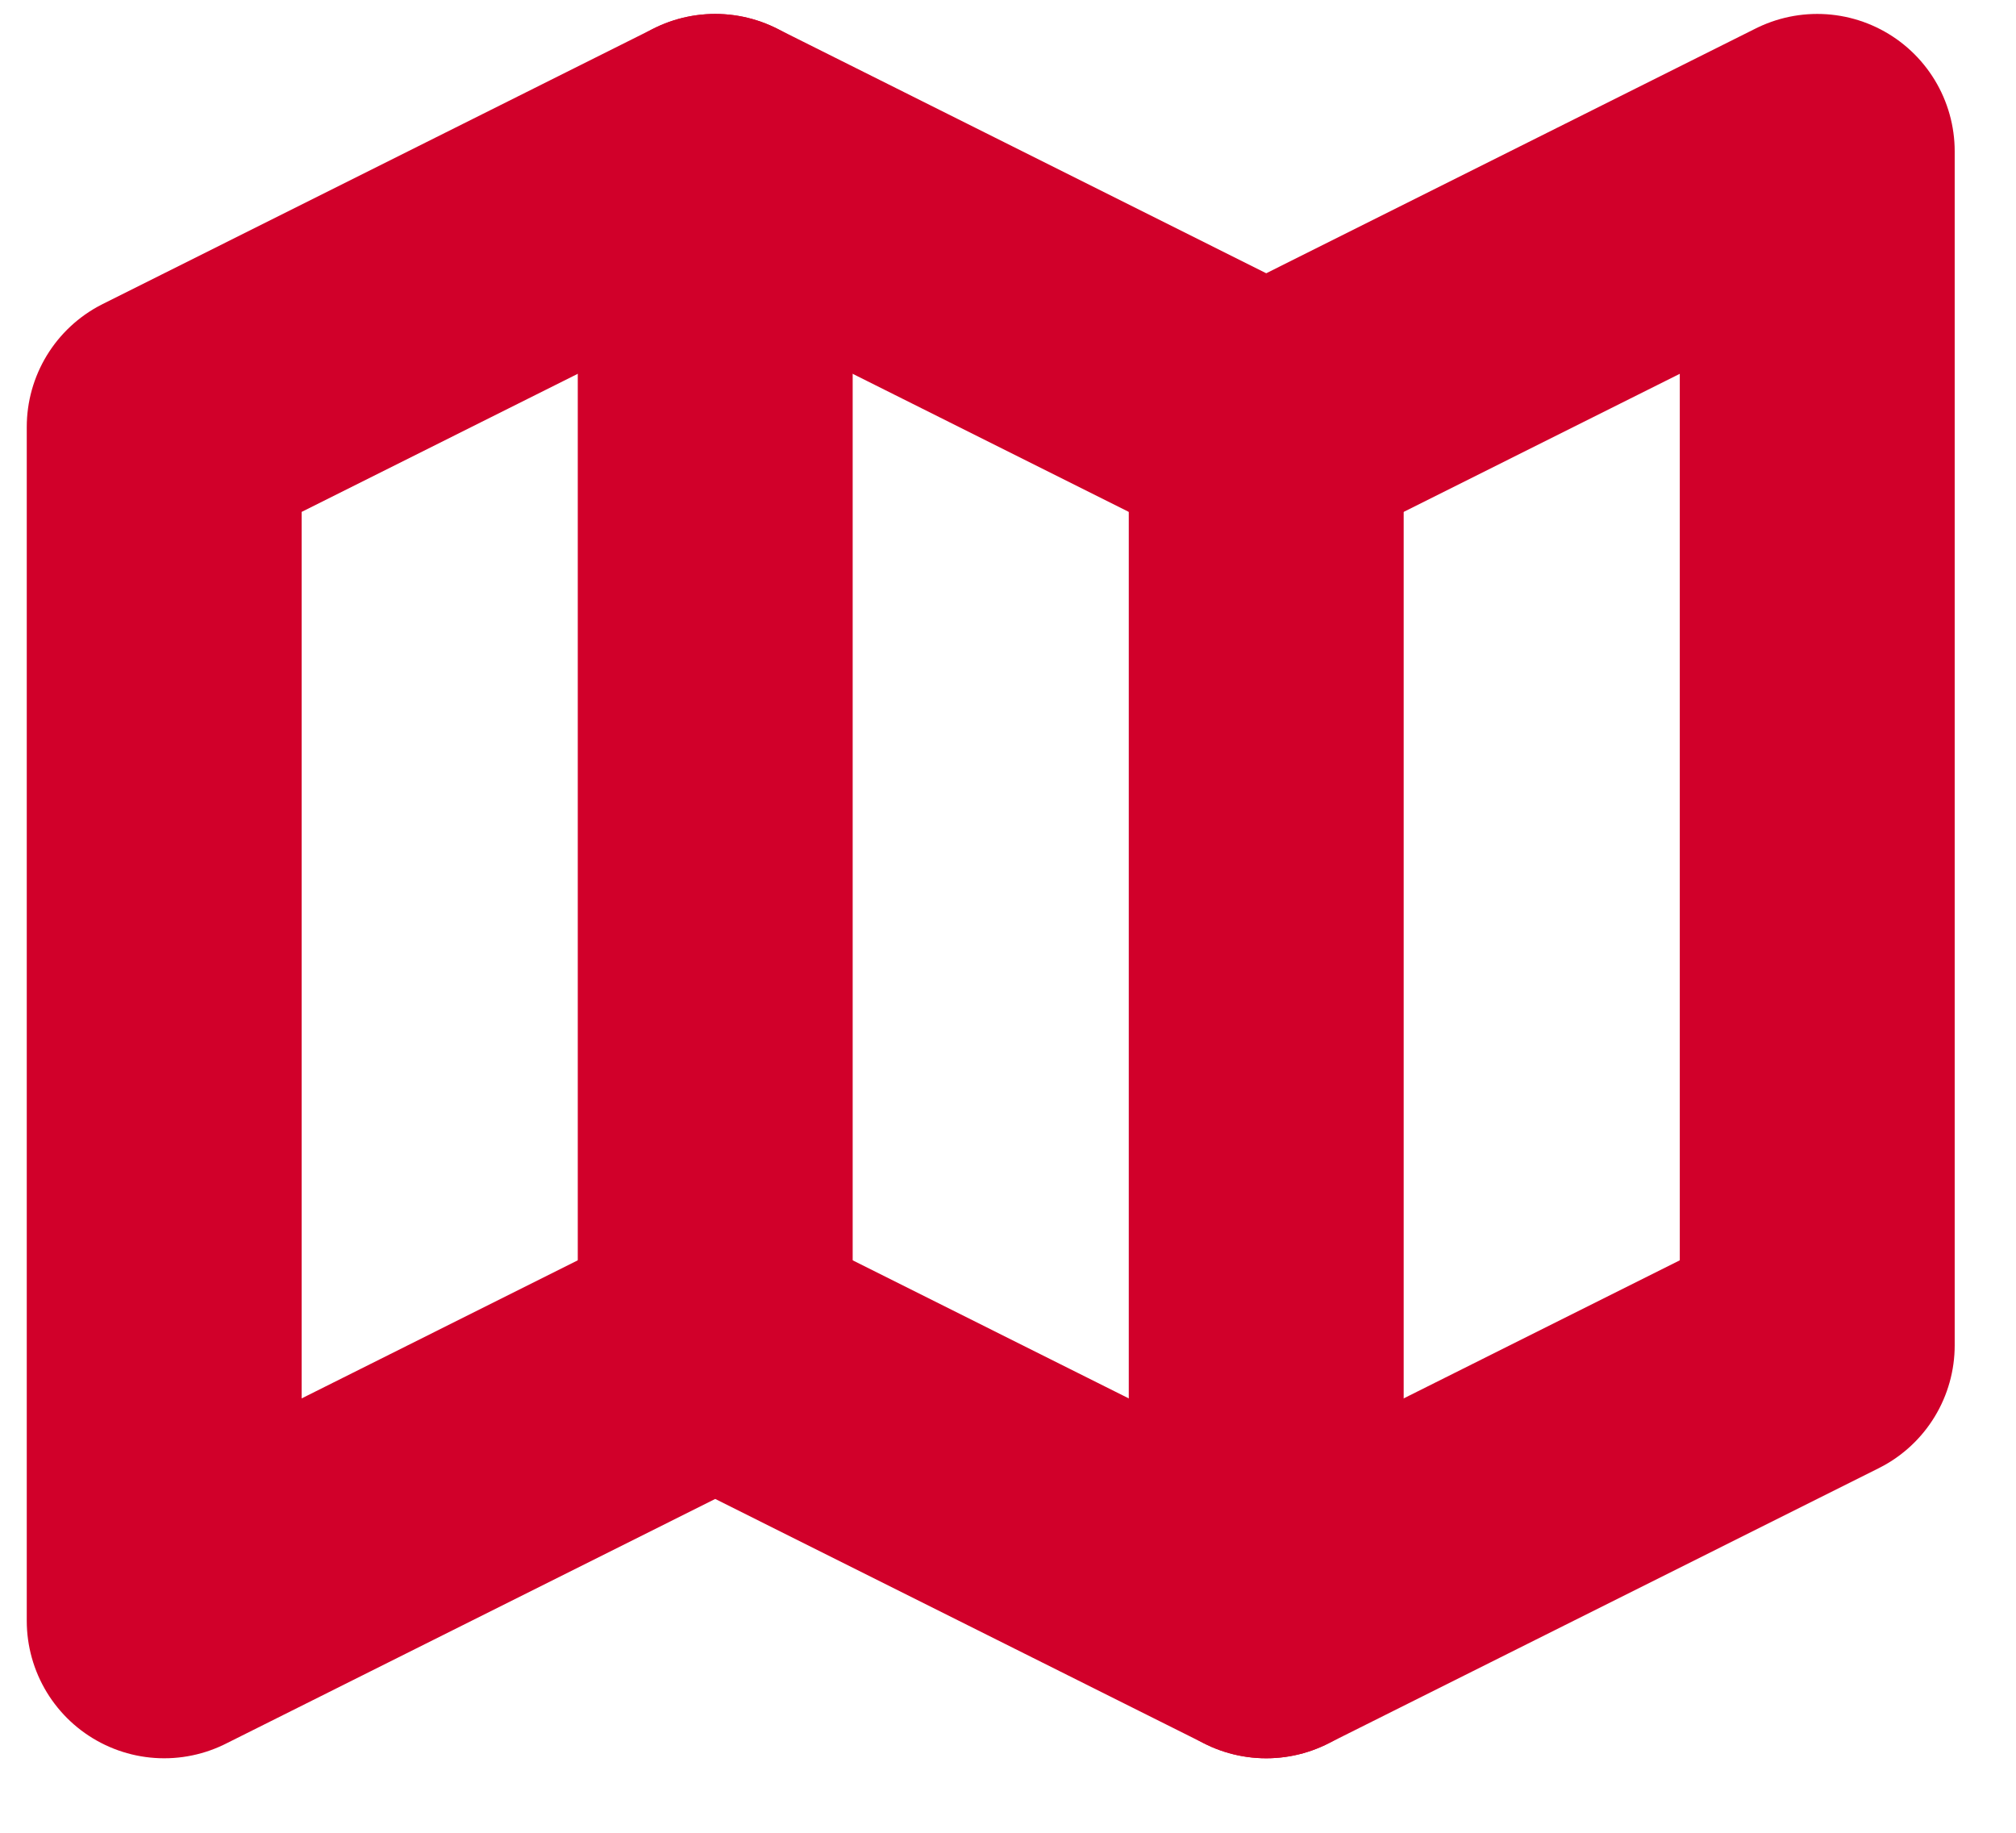 <svg width="22" height="20" viewBox="0 0 22 20" fill="none" xmlns="http://www.w3.org/2000/svg">
<path d="M1.792 4.659L7.805 1.652L13.818 4.659L19.831 1.652V14.68L13.818 17.687L7.805 14.68L1.792 17.687V4.659Z" stroke="#D1002A" stroke-width="3" stroke-linecap="round" stroke-linejoin="round"/>
<path d="M7.805 1.652V14.68" stroke="#D1002A" stroke-width="3" stroke-linecap="round" stroke-linejoin="round"/>
<path d="M13.818 4.659V17.687" stroke="#D1002A" stroke-width="3" stroke-linecap="round" stroke-linejoin="round"/>
</svg>
